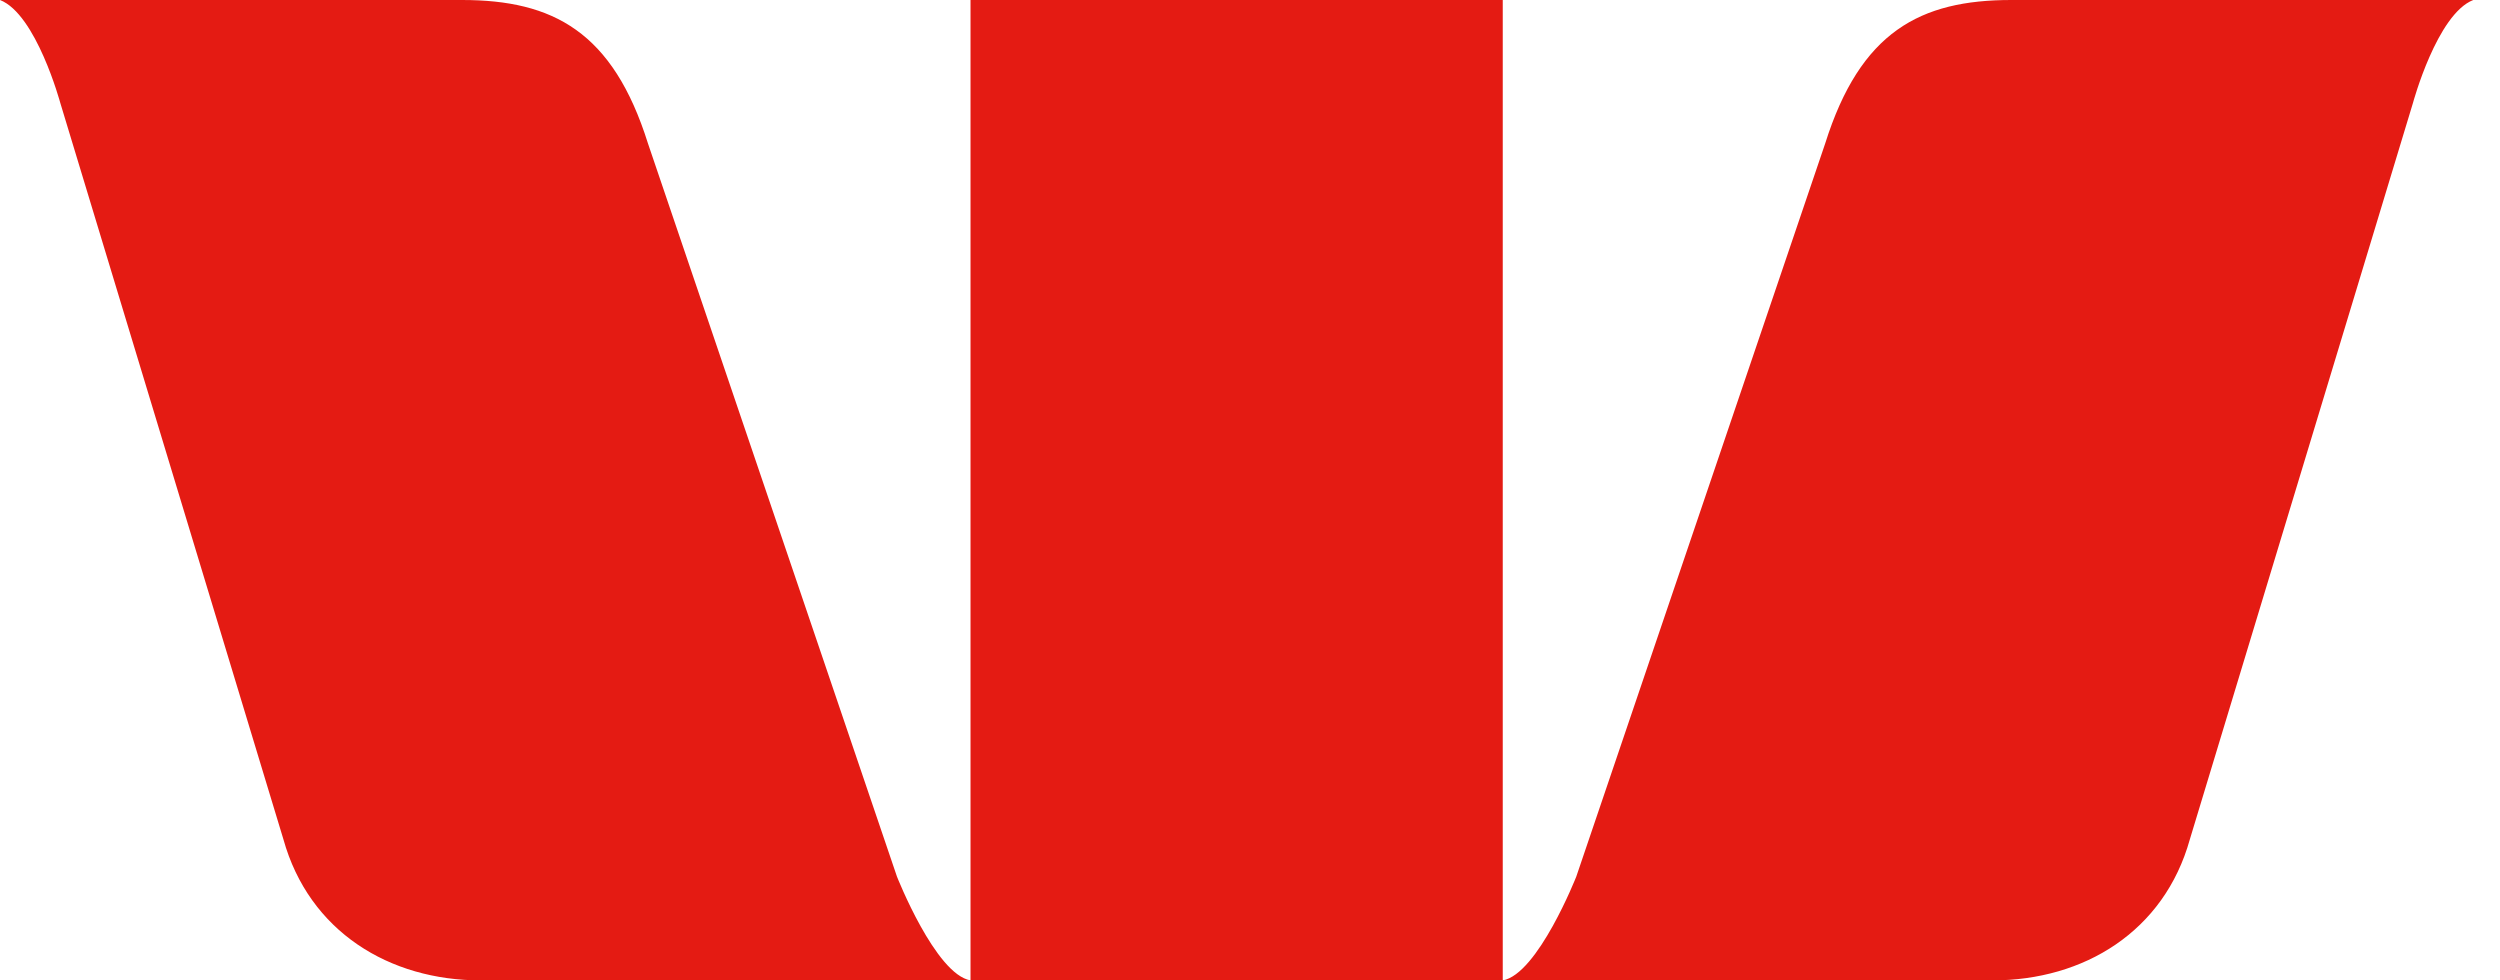 <svg width="102" height="40" viewBox="0 0 102 40" fill="none" xmlns="http://www.w3.org/2000/svg">
<path fill-rule="evenodd" clip-rule="evenodd" d="M100.909 0C99.431 0.575 98.449 4.2 98.449 4.2L89.347 34.241C88.296 38.013 85.016 40 81.295 40H61.311C62.743 39.75 64.313 35.763 64.313 35.763L74.467 5.856C75.903 1.294 78.343 0 82.058 0H100.909M0 0C1.478 0.575 2.46 4.2 2.46 4.2L11.562 34.241C12.614 38.013 15.893 40 19.614 40H39.597C38.165 39.75 36.595 35.763 36.595 35.763L26.438 5.856C25.006 1.294 22.566 0 18.851 0H0" fill="#E41B13"/>
<path fill-rule="evenodd" clip-rule="evenodd" d="M39.597 0H61.312V40H39.597V0Z" fill="#E41B13"/>
</svg>
